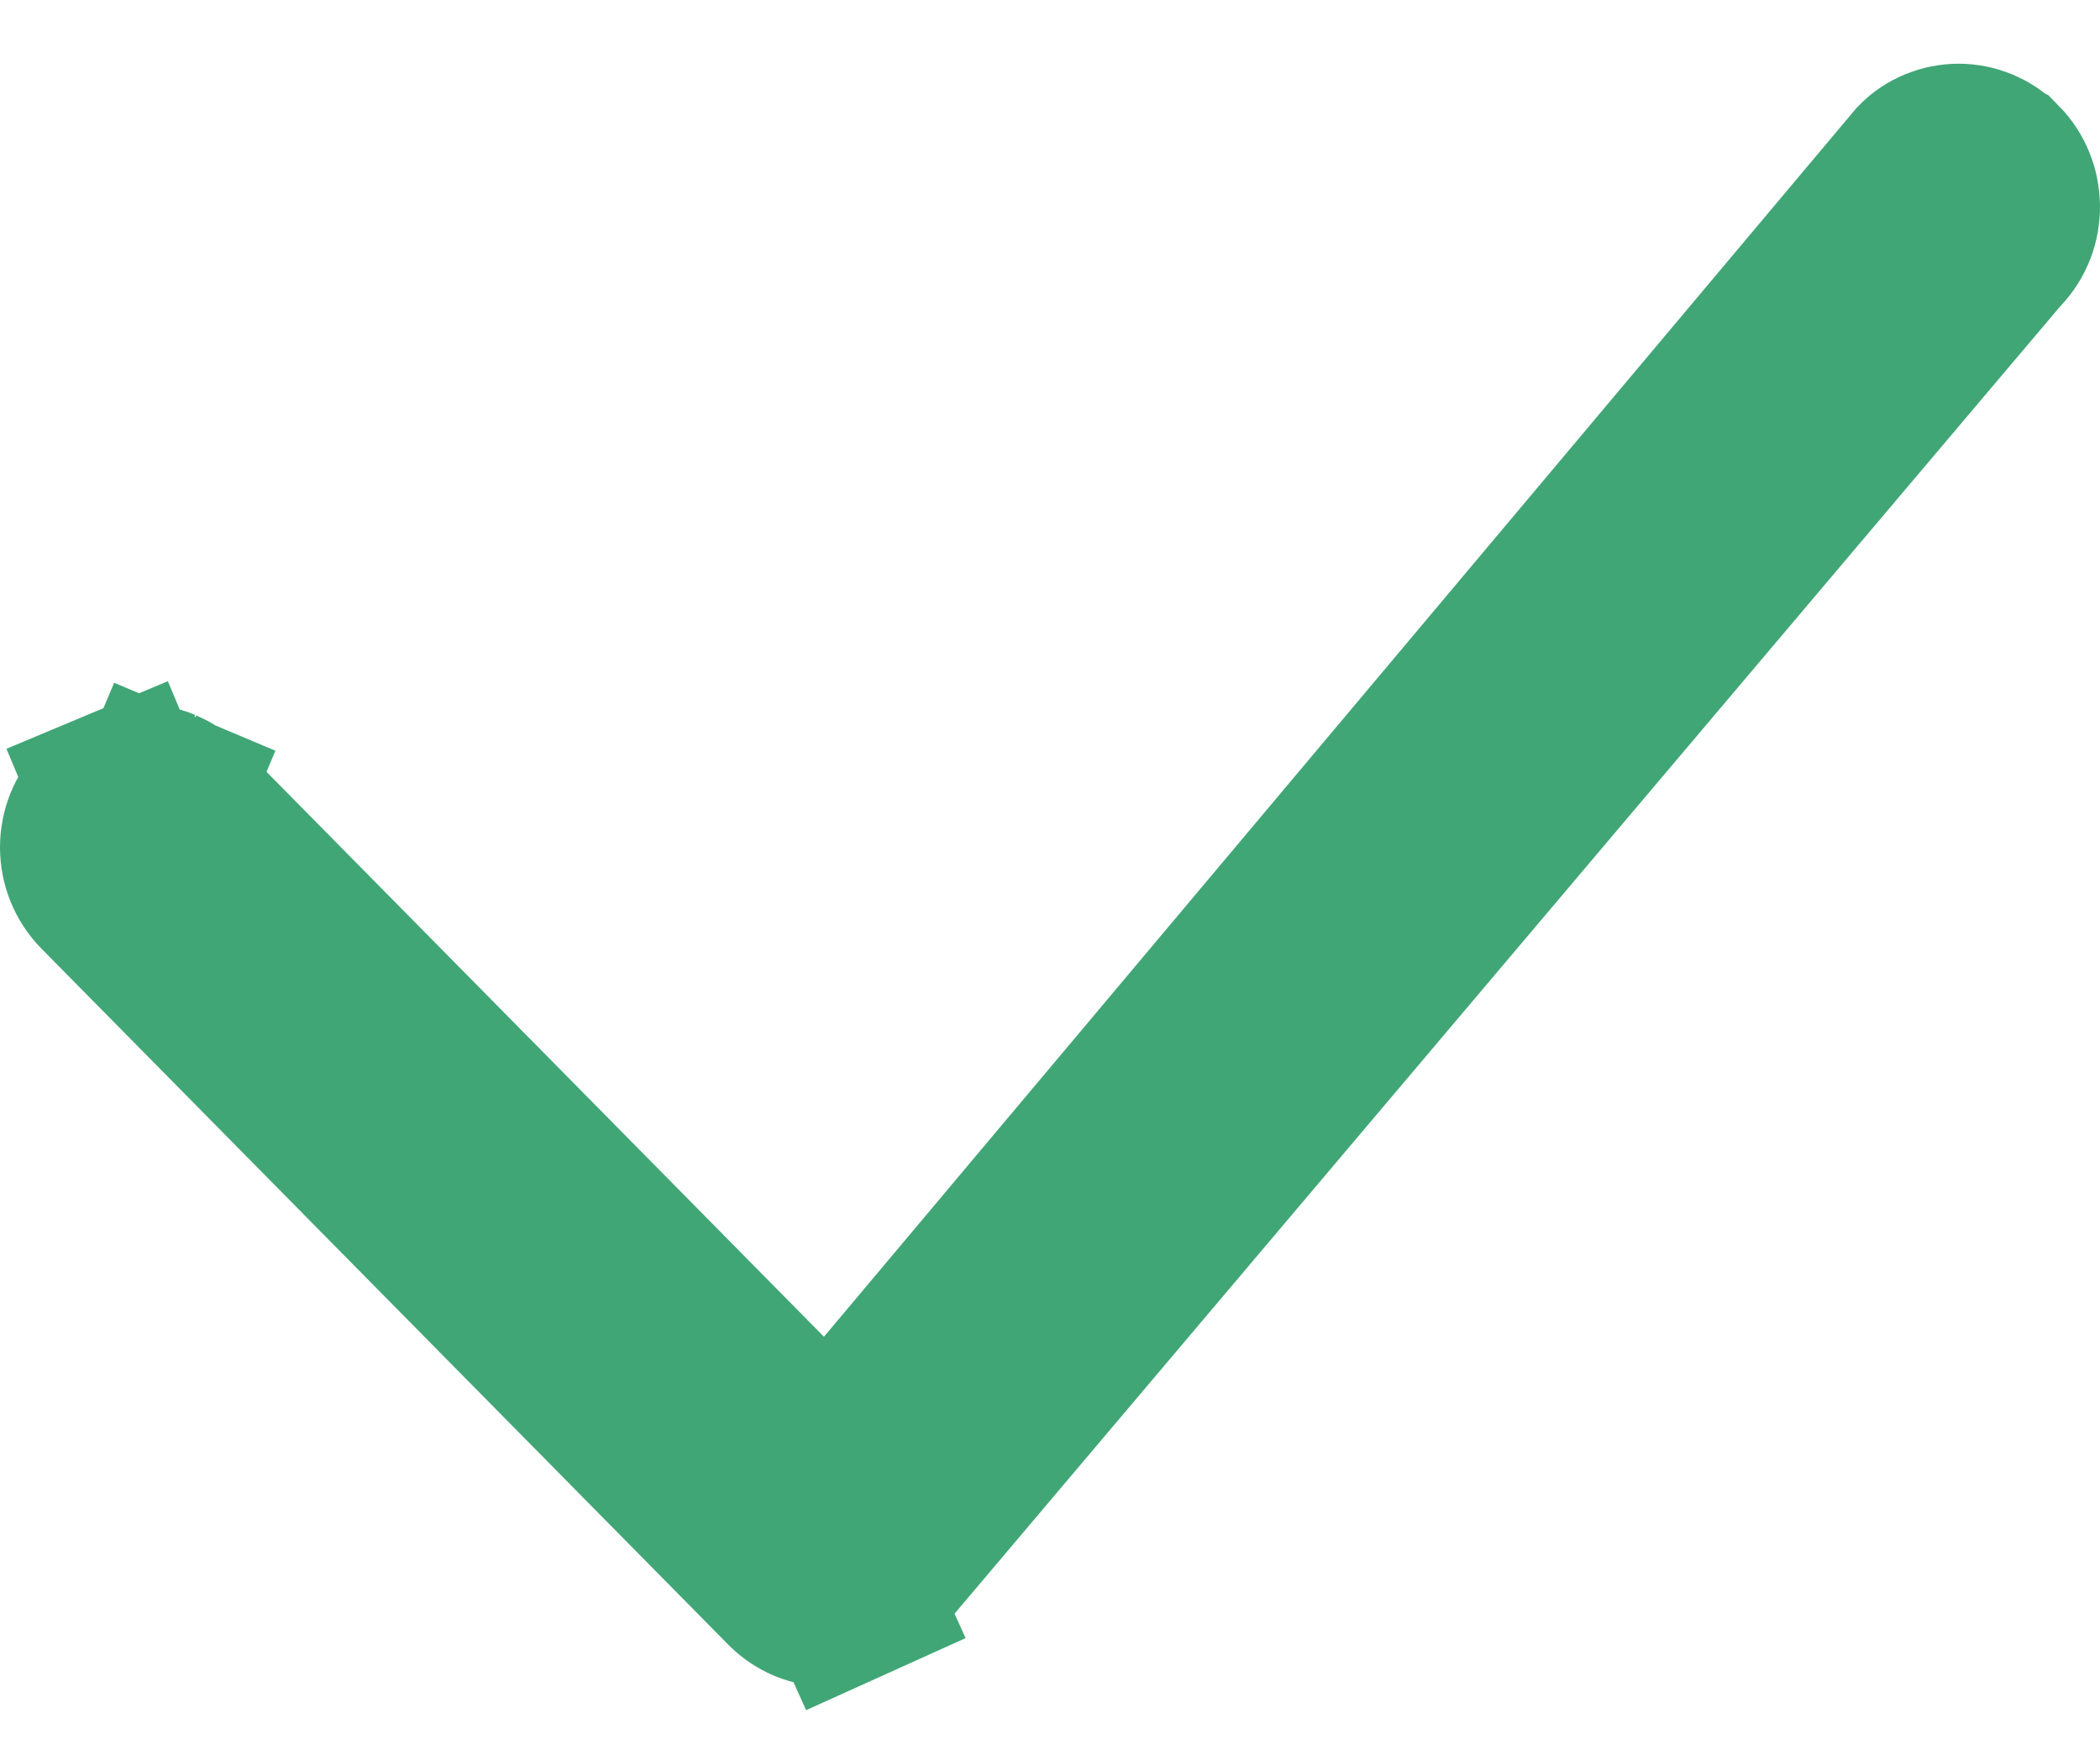 <?xml version="1.0" standalone="no"?>
<!DOCTYPE svg PUBLIC "-//W3C//DTD SVG 1.1//EN" "http://www.w3.org/Graphics/SVG/1.1/DTD/svg11.dtd">
<svg width="12" height="10" viewBox="0 0 12 10" fill="none" xmlns="http://www.w3.org/2000/svg">
<path d="M5.091 7.959L10.98 0.952C11.007 0.924 11.04 0.902 11.076 0.887C11.113 0.872 11.152 0.864 11.192 0.864C11.232 0.864 11.271 0.872 11.308 0.887C11.345 0.903 11.378 0.925 11.406 0.954L11.408 0.955C11.529 1.078 11.531 1.279 11.412 1.404L11.402 1.415L11.392 1.426L4.949 9.043C4.922 9.071 4.891 9.093 4.856 9.109L5.062 9.565L4.856 9.109C4.819 9.126 4.778 9.135 4.738 9.136C4.697 9.137 4.656 9.129 4.619 9.114C4.581 9.098 4.547 9.075 4.518 9.046L4.517 9.045L0.593 5.069C0.593 5.069 0.593 5.069 0.593 5.069C0.533 5.008 0.5 4.926 0.5 4.841C0.5 4.756 0.533 4.674 0.593 4.613L0.593 4.613C0.621 4.584 0.654 4.562 0.691 4.546L0.498 4.085L0.691 4.546C0.728 4.531 0.767 4.523 0.807 4.523C0.847 4.523 0.887 4.531 0.923 4.546L1.113 4.095L0.923 4.546C0.96 4.562 0.993 4.584 1.021 4.613L1.022 4.614L4.352 7.988L4.738 8.379L5.091 7.959Z" stroke="#41A676"/>
</svg>
